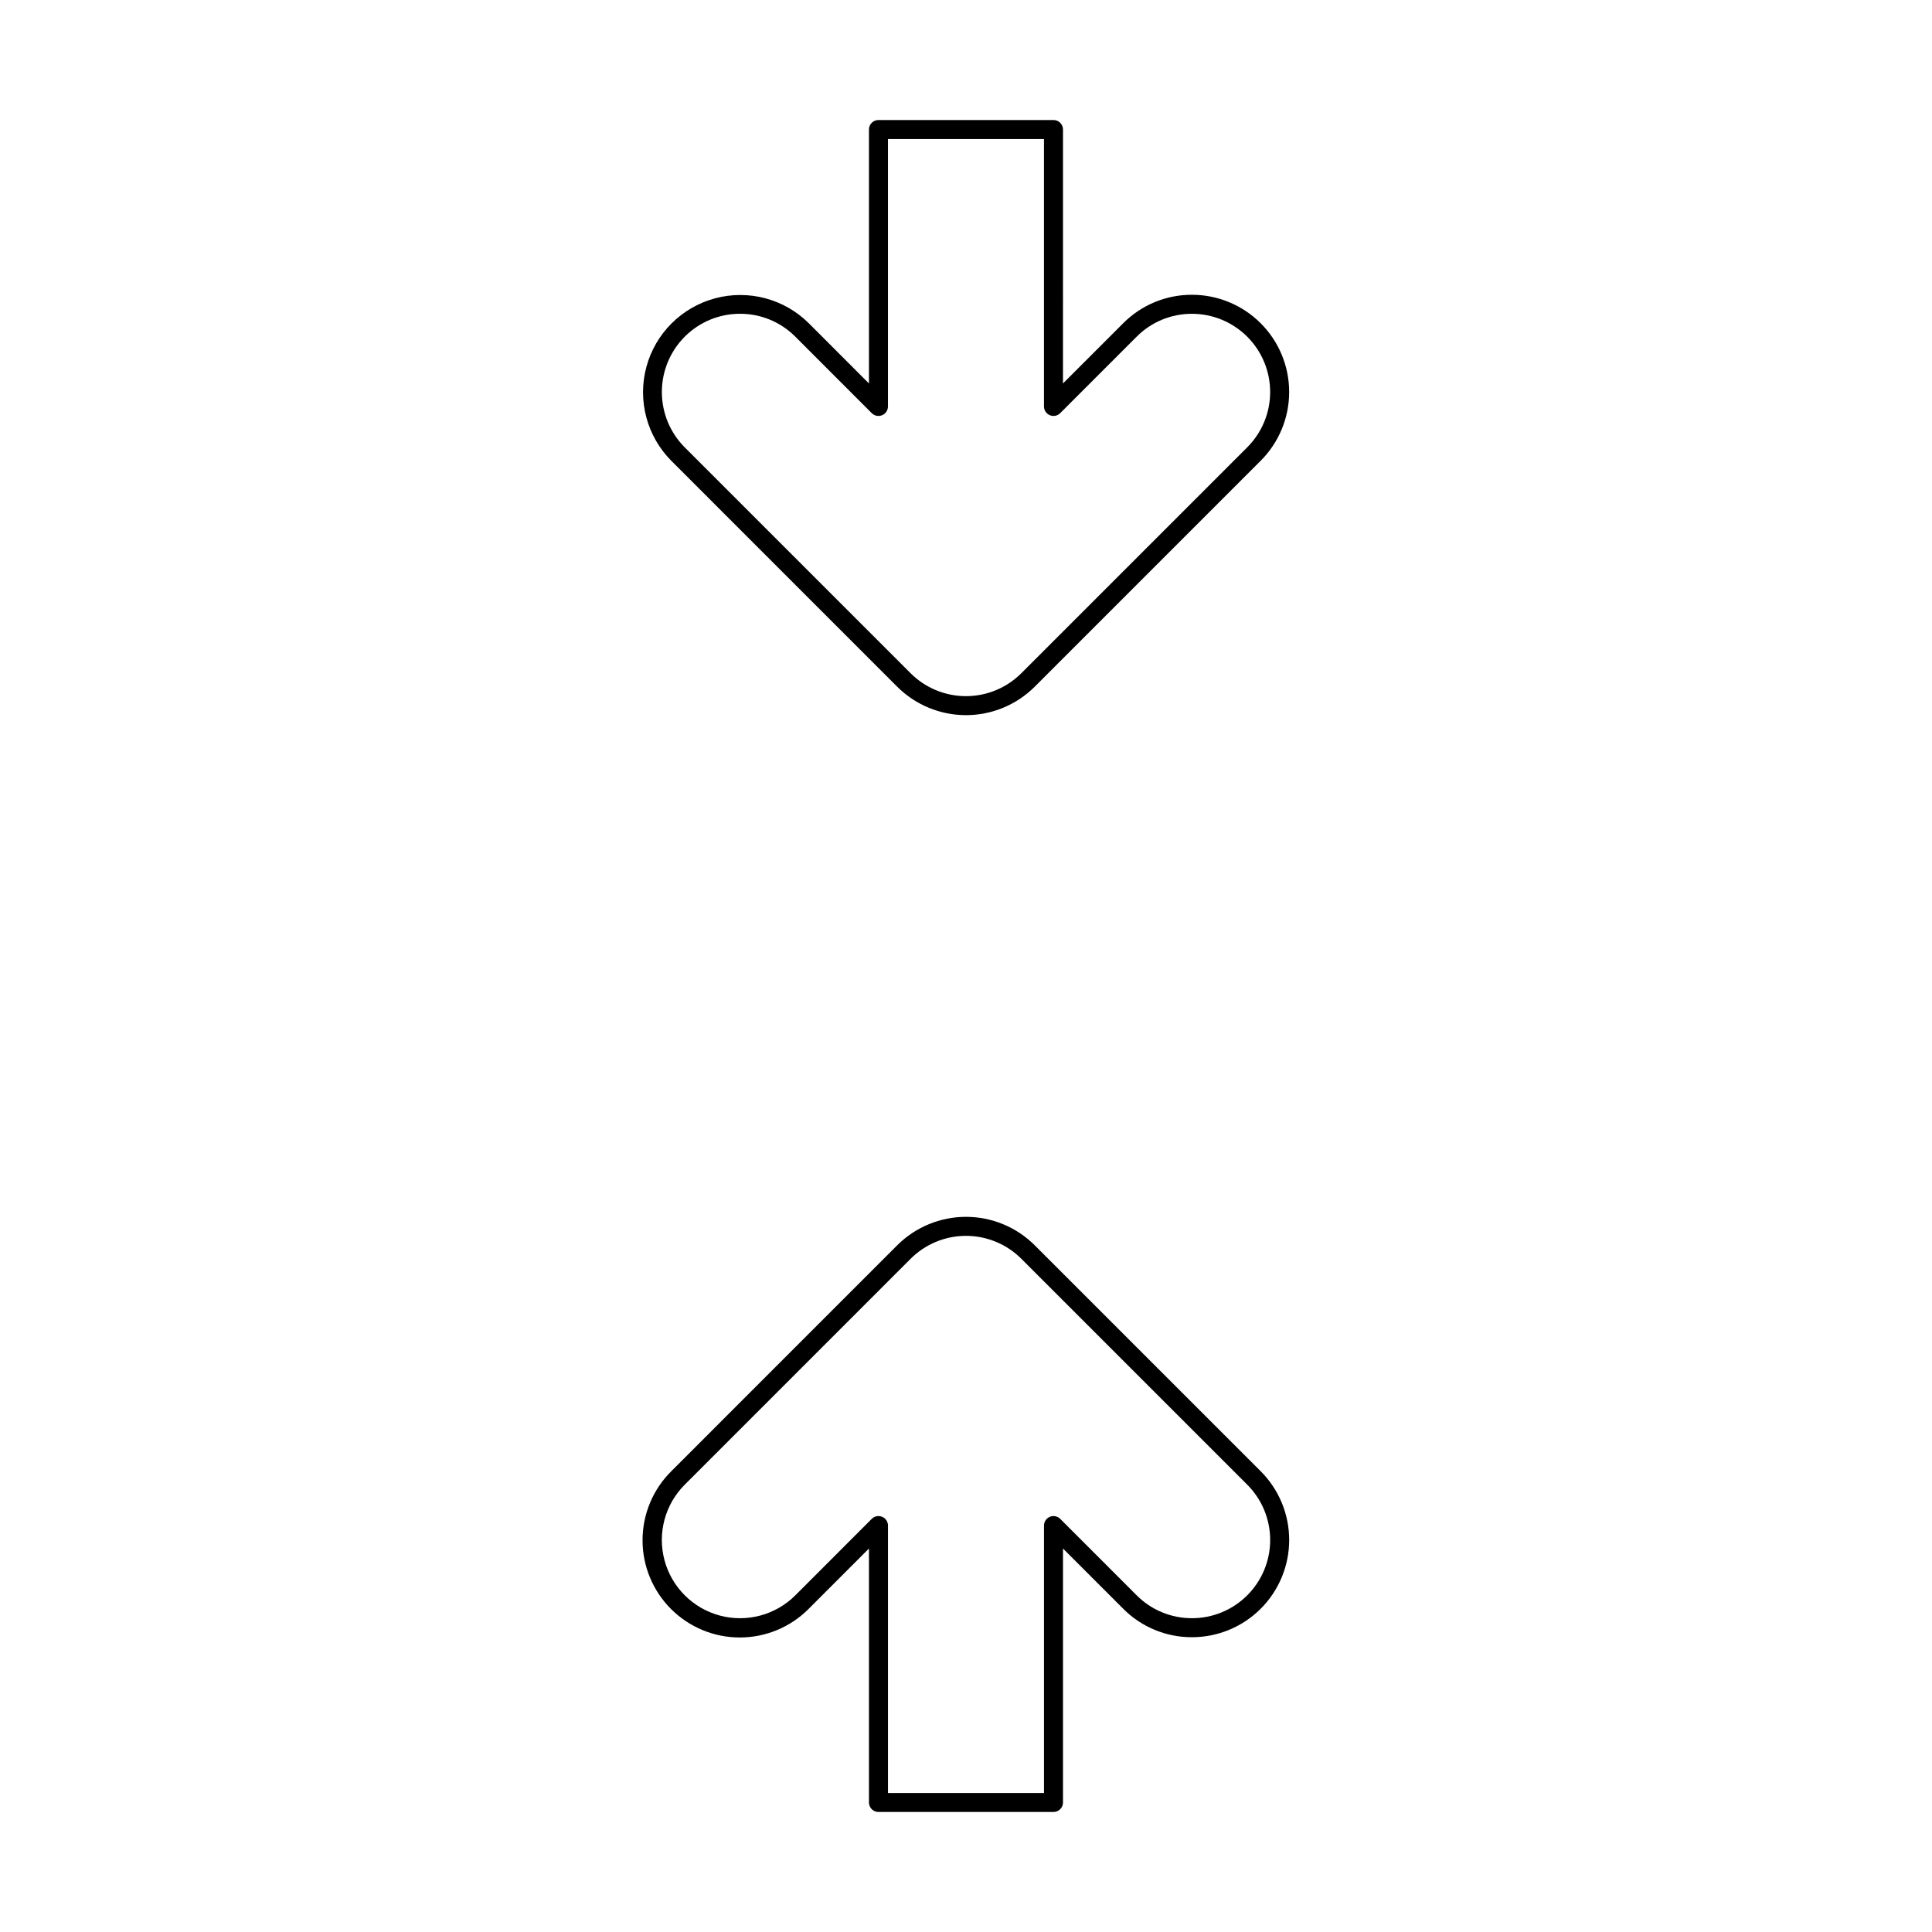 <?xml version="1.0" encoding="UTF-8"?>
<!-- Uploaded to: SVG Repo, www.svgrepo.com, Generator: SVG Repo Mixer Tools -->
<svg fill="#000000" width="800px" height="800px" version="1.1" viewBox="144 144 512 512" xmlns="http://www.w3.org/2000/svg">
 <g>
  <path d="m381.77 325.99c4.836 4.82 11.391 7.531 18.219 7.531 6.832 0 13.383-2.711 18.219-7.531l59.887-59.887c4.832-4.832 7.547-11.383 7.547-18.215 0-6.836-2.711-13.387-7.543-18.219-4.832-4.832-11.383-7.547-18.215-7.551h-0.008c-6.836-0.016-13.395 2.699-18.219 7.547l-15.957 15.957 0.004-67.297c0-0.672-0.266-1.312-0.738-1.785-0.473-0.473-1.113-0.734-1.781-0.734h-46.383c-0.668 0-1.309 0.262-1.781 0.734-0.473 0.473-0.738 1.113-0.738 1.785v67.297l-15.941-15.953c-6.516-6.477-15.984-8.992-24.855-6.606-8.875 2.383-15.805 9.312-18.191 18.184s0.125 18.344 6.602 24.863zm-56.309-92.762c3.879-3.898 9.156-6.086 14.656-6.074h0.004c5.504-0.012 10.781 2.176 14.66 6.078l20.238 20.254c0.723 0.723 1.805 0.938 2.746 0.547 0.941-0.391 1.555-1.309 1.555-2.328v-70.863h41.344v70.863c0 1.02 0.613 1.938 1.555 2.328s2.023 0.176 2.746-0.547l20.254-20.258c3.879-3.898 9.156-6.086 14.656-6.07h0.008c5.496 0 10.766 2.188 14.652 6.074 3.887 3.887 6.07 9.16 6.07 14.656 0 5.496-2.188 10.766-6.074 14.652l-59.887 59.887c-3.891 3.879-9.16 6.059-14.656 6.059-5.492 0-10.766-2.18-14.656-6.059l-59.875-59.879c-3.883-3.894-6.059-9.164-6.059-14.66 0-5.496 2.18-10.77 6.062-14.66z"/>
  <path d="m459.88 577.88h0.008c6.832 0 13.383-2.719 18.215-7.551 4.832-4.832 7.543-11.383 7.543-18.215 0-6.836-2.715-13.387-7.547-18.219l-59.887-59.883c-4.836-4.828-11.387-7.535-18.219-7.535-6.828 0-13.383 2.707-18.219 7.535l-59.875 59.879c-4.863 4.824-7.606 11.391-7.617 18.242-0.016 6.852 2.703 13.43 7.547 18.273 4.848 4.844 11.422 7.559 18.273 7.547 6.856-0.016 13.418-2.758 18.242-7.625l15.941-15.953v67.301c0 0.668 0.266 1.309 0.738 1.781 0.473 0.473 1.113 0.738 1.781 0.738h46.383c0.668 0 1.309-0.266 1.781-0.738 0.473-0.473 0.738-1.113 0.738-1.781v-67.301l15.957 15.957h-0.004c4.82 4.848 11.383 7.566 18.219 7.547zm-34.914-31.367h0.004c-0.723-0.719-1.805-0.938-2.746-0.547s-1.555 1.309-1.555 2.328v70.863h-41.344v-70.863c0-1.02-0.613-1.938-1.555-2.328-0.941-0.391-2.023-0.172-2.746 0.547l-20.242 20.254h0.004c-5.238 5.238-12.871 7.285-20.027 5.371-7.152-1.918-12.742-7.504-14.66-14.66-1.918-7.152 0.125-14.785 5.363-20.023l59.875-59.879c3.891-3.883 9.164-6.062 14.656-6.062 5.496 0 10.766 2.18 14.656 6.062l59.887 59.883c3.887 3.887 6.07 9.156 6.074 14.656 0 5.496-2.184 10.766-6.07 14.652-3.887 3.891-9.156 6.074-14.652 6.074h-0.008c-5.5 0.016-10.777-2.172-14.656-6.07z"/>
 </g>
</svg>